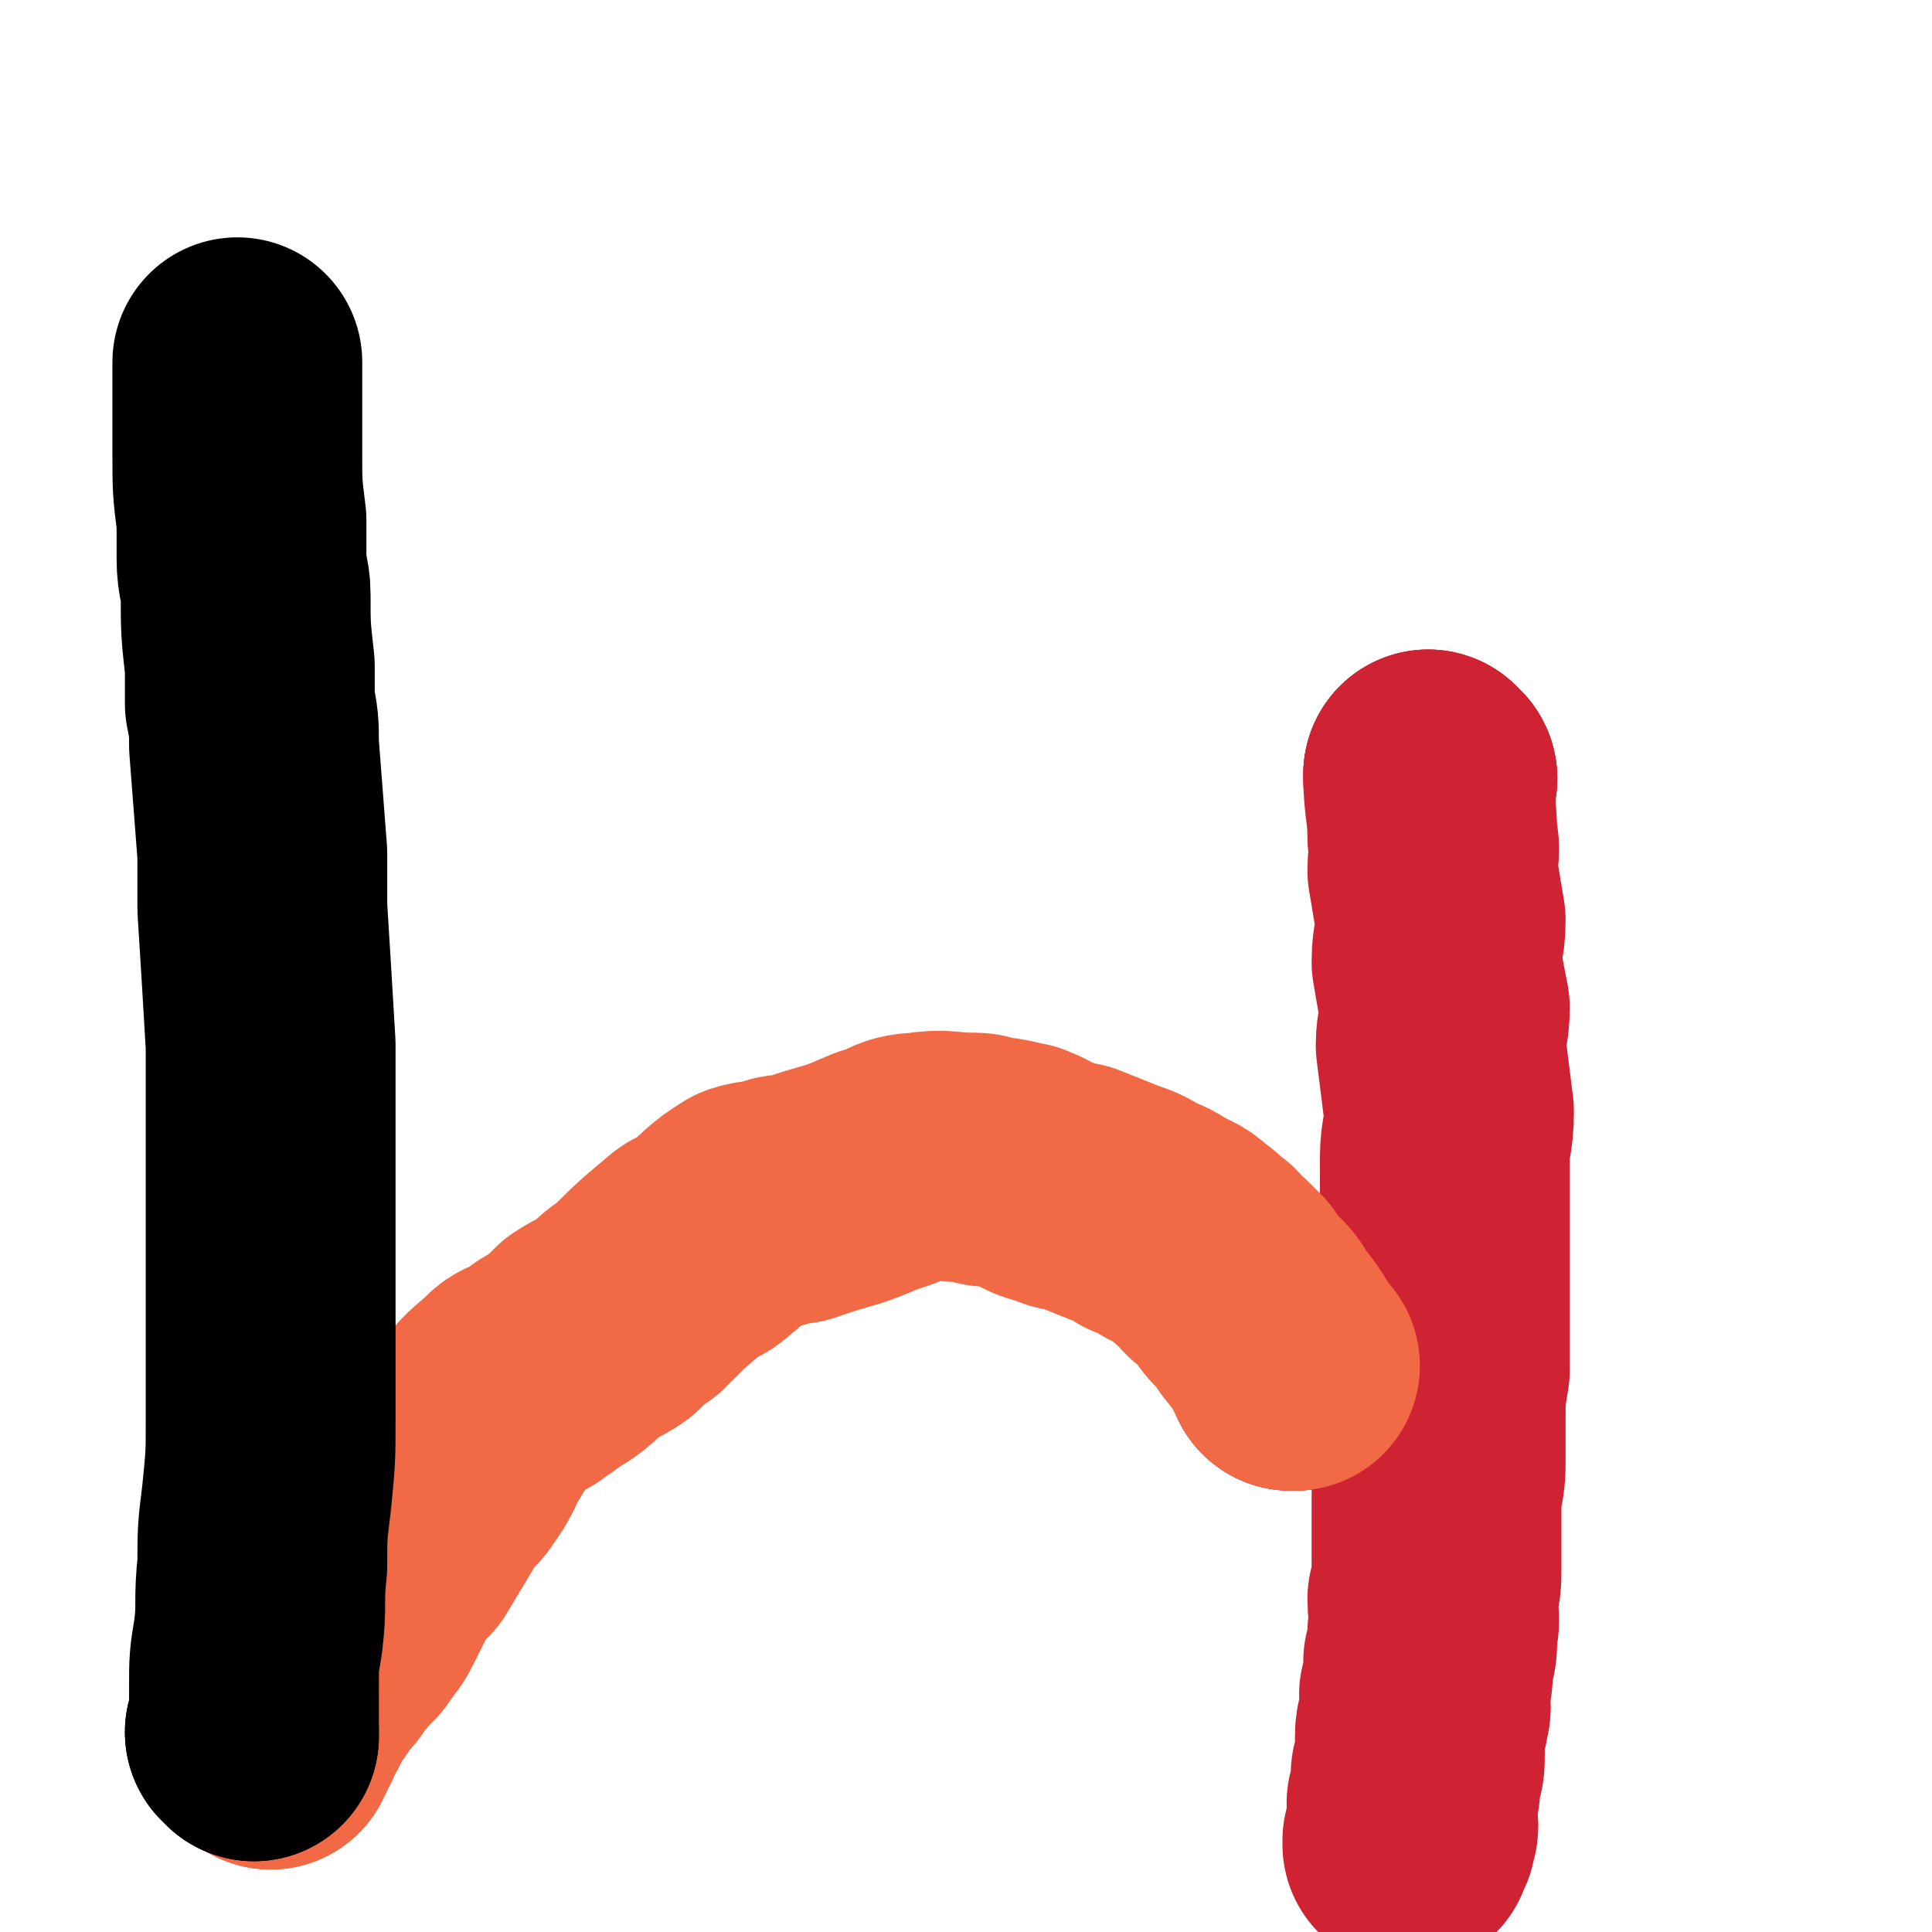 <svg viewBox='0 0 464 464' version='1.1' xmlns='http://www.w3.org/2000/svg' xmlns:xlink='http://www.w3.org/1999/xlink'><g fill='none' stroke='#CF2233' stroke-width='60' stroke-linecap='round' stroke-linejoin='round'><path d='M344,187c0,0 -1,-1 -1,-1 0,0 0,0 0,1 0,0 0,0 0,0 '/><path d='M344,187c0,0 -1,-1 -1,-1 0,0 0,0 0,1 0,0 0,0 0,0 '/><path d='M344,187c0,0 -1,-1 -1,-1 0,7 1,8 1,15 1,4 0,4 0,8 1,6 1,6 2,12 0,5 -1,5 -1,10 1,6 1,6 2,11 0,5 -1,5 -1,9 1,8 1,8 2,16 0,6 -1,6 -1,11 0,5 0,5 0,9 0,5 0,5 0,9 0,4 0,4 0,9 0,4 0,4 0,8 0,8 0,8 0,16 -1,6 -1,6 -1,11 0,5 0,5 0,10 0,4 0,4 -1,9 0,4 0,4 0,9 0,4 0,4 0,8 0,4 0,4 -1,8 0,4 1,4 0,8 0,4 0,4 -1,7 0,4 0,4 -1,8 0,2 1,2 0,5 0,2 -1,2 -1,5 0,2 0,2 0,4 0,3 0,3 -1,5 0,4 0,4 -1,7 0,2 0,2 0,3 0,2 1,2 0,4 0,1 0,1 -1,2 0,0 0,0 0,1 0,0 0,0 0,0 '/><path d='M311,328c0,0 -1,-1 -1,-1 0,0 0,0 0,1 0,0 0,0 0,0 '/><path d='M311,328c0,0 -1,-1 -1,-1 0,0 0,0 0,1 0,0 0,0 0,0 '/></g>
<g fill='none' stroke='#F26946' stroke-width='60' stroke-linecap='round' stroke-linejoin='round'><path d='M311,328c0,0 -1,-1 -1,-1 0,0 0,0 0,1 0,0 0,0 0,0 -3,-6 -3,-6 -7,-11 -1,-2 -1,-2 -3,-4 -2,-2 -2,-2 -4,-5 -1,-1 -1,-1 -3,-3 -2,-1 -2,-2 -3,-3 -3,-2 -2,-2 -5,-4 -2,-2 -3,-2 -5,-3 -3,-2 -3,-2 -6,-3 -3,-2 -3,-2 -6,-3 -5,-2 -5,-2 -10,-4 -2,0 -2,0 -4,-1 -4,-1 -4,-1 -7,-3 -2,0 -1,-1 -3,-1 -4,-1 -4,-1 -7,-1 -2,-1 -2,-1 -4,-1 -6,0 -6,-1 -12,0 -5,0 -5,2 -10,3 -7,3 -7,3 -14,5 -3,1 -3,1 -6,2 -3,0 -3,0 -5,1 -3,1 -3,0 -6,1 -5,3 -5,4 -10,8 -2,2 -3,1 -5,3 -6,5 -6,5 -12,11 -3,2 -3,2 -6,5 -3,2 -4,2 -7,4 -4,4 -4,4 -9,7 -2,2 -2,1 -4,3 -2,1 -2,0 -4,2 -3,3 -4,3 -7,7 -2,2 -1,3 -3,5 -2,4 -2,5 -5,9 -1,2 -2,1 -3,3 -2,2 -2,3 -3,5 -3,5 -3,5 -6,10 -1,1 -2,1 -3,2 -1,2 -1,2 -2,4 -2,4 -2,4 -4,8 -1,2 -1,2 -2,3 -1,2 -1,1 -2,3 -2,2 -2,2 -4,4 0,1 0,0 -1,1 -1,1 0,1 -1,2 -1,2 -2,1 -3,3 -1,1 0,1 -1,2 0,1 -1,1 -1,1 -1,2 -1,2 -2,4 -1,1 -1,1 -1,2 -1,0 -1,0 -1,1 -1,0 -1,1 -1,2 0,0 0,0 0,1 -1,0 -1,0 -1,0 0,1 0,1 0,2 0,0 0,0 -1,0 0,0 0,0 0,0 0,1 0,2 0,2 0,0 0,0 0,-1 0,0 0,0 0,0 '/><path d='M65,419c0,0 0,-1 -1,-1 0,0 1,0 1,0 '/></g>
<g fill='none' stroke='#000000' stroke-width='60' stroke-linecap='round' stroke-linejoin='round'><path d='M61,417c0,0 0,-1 -1,-1 0,0 1,0 1,0 0,0 0,0 0,0 '/><path d='M61,417c0,0 0,-1 -1,-1 0,0 1,0 1,0 0,0 0,0 0,0 0,-5 0,-6 0,-11 0,-6 0,-6 1,-12 1,-8 0,-8 1,-17 0,-8 0,-8 1,-16 1,-10 1,-10 1,-19 0,-12 0,-12 0,-23 0,-12 0,-12 0,-24 0,-12 0,-12 0,-24 0,-10 0,-10 0,-19 -1,-17 -1,-17 -2,-33 0,-6 0,-6 0,-13 -1,-13 -1,-13 -2,-26 0,-5 0,-5 -1,-10 0,-4 0,-4 0,-9 -1,-9 -1,-9 -1,-17 0,-4 -1,-4 -1,-9 0,-4 0,-4 0,-9 -1,-8 -1,-8 -1,-16 0,-3 0,-3 0,-6 0,-4 0,-4 0,-8 0,-1 0,-1 0,-3 0,-2 0,-2 0,-3 0,-1 0,-1 0,-1 0,-1 0,-1 0,-1 '/></g>
</svg>